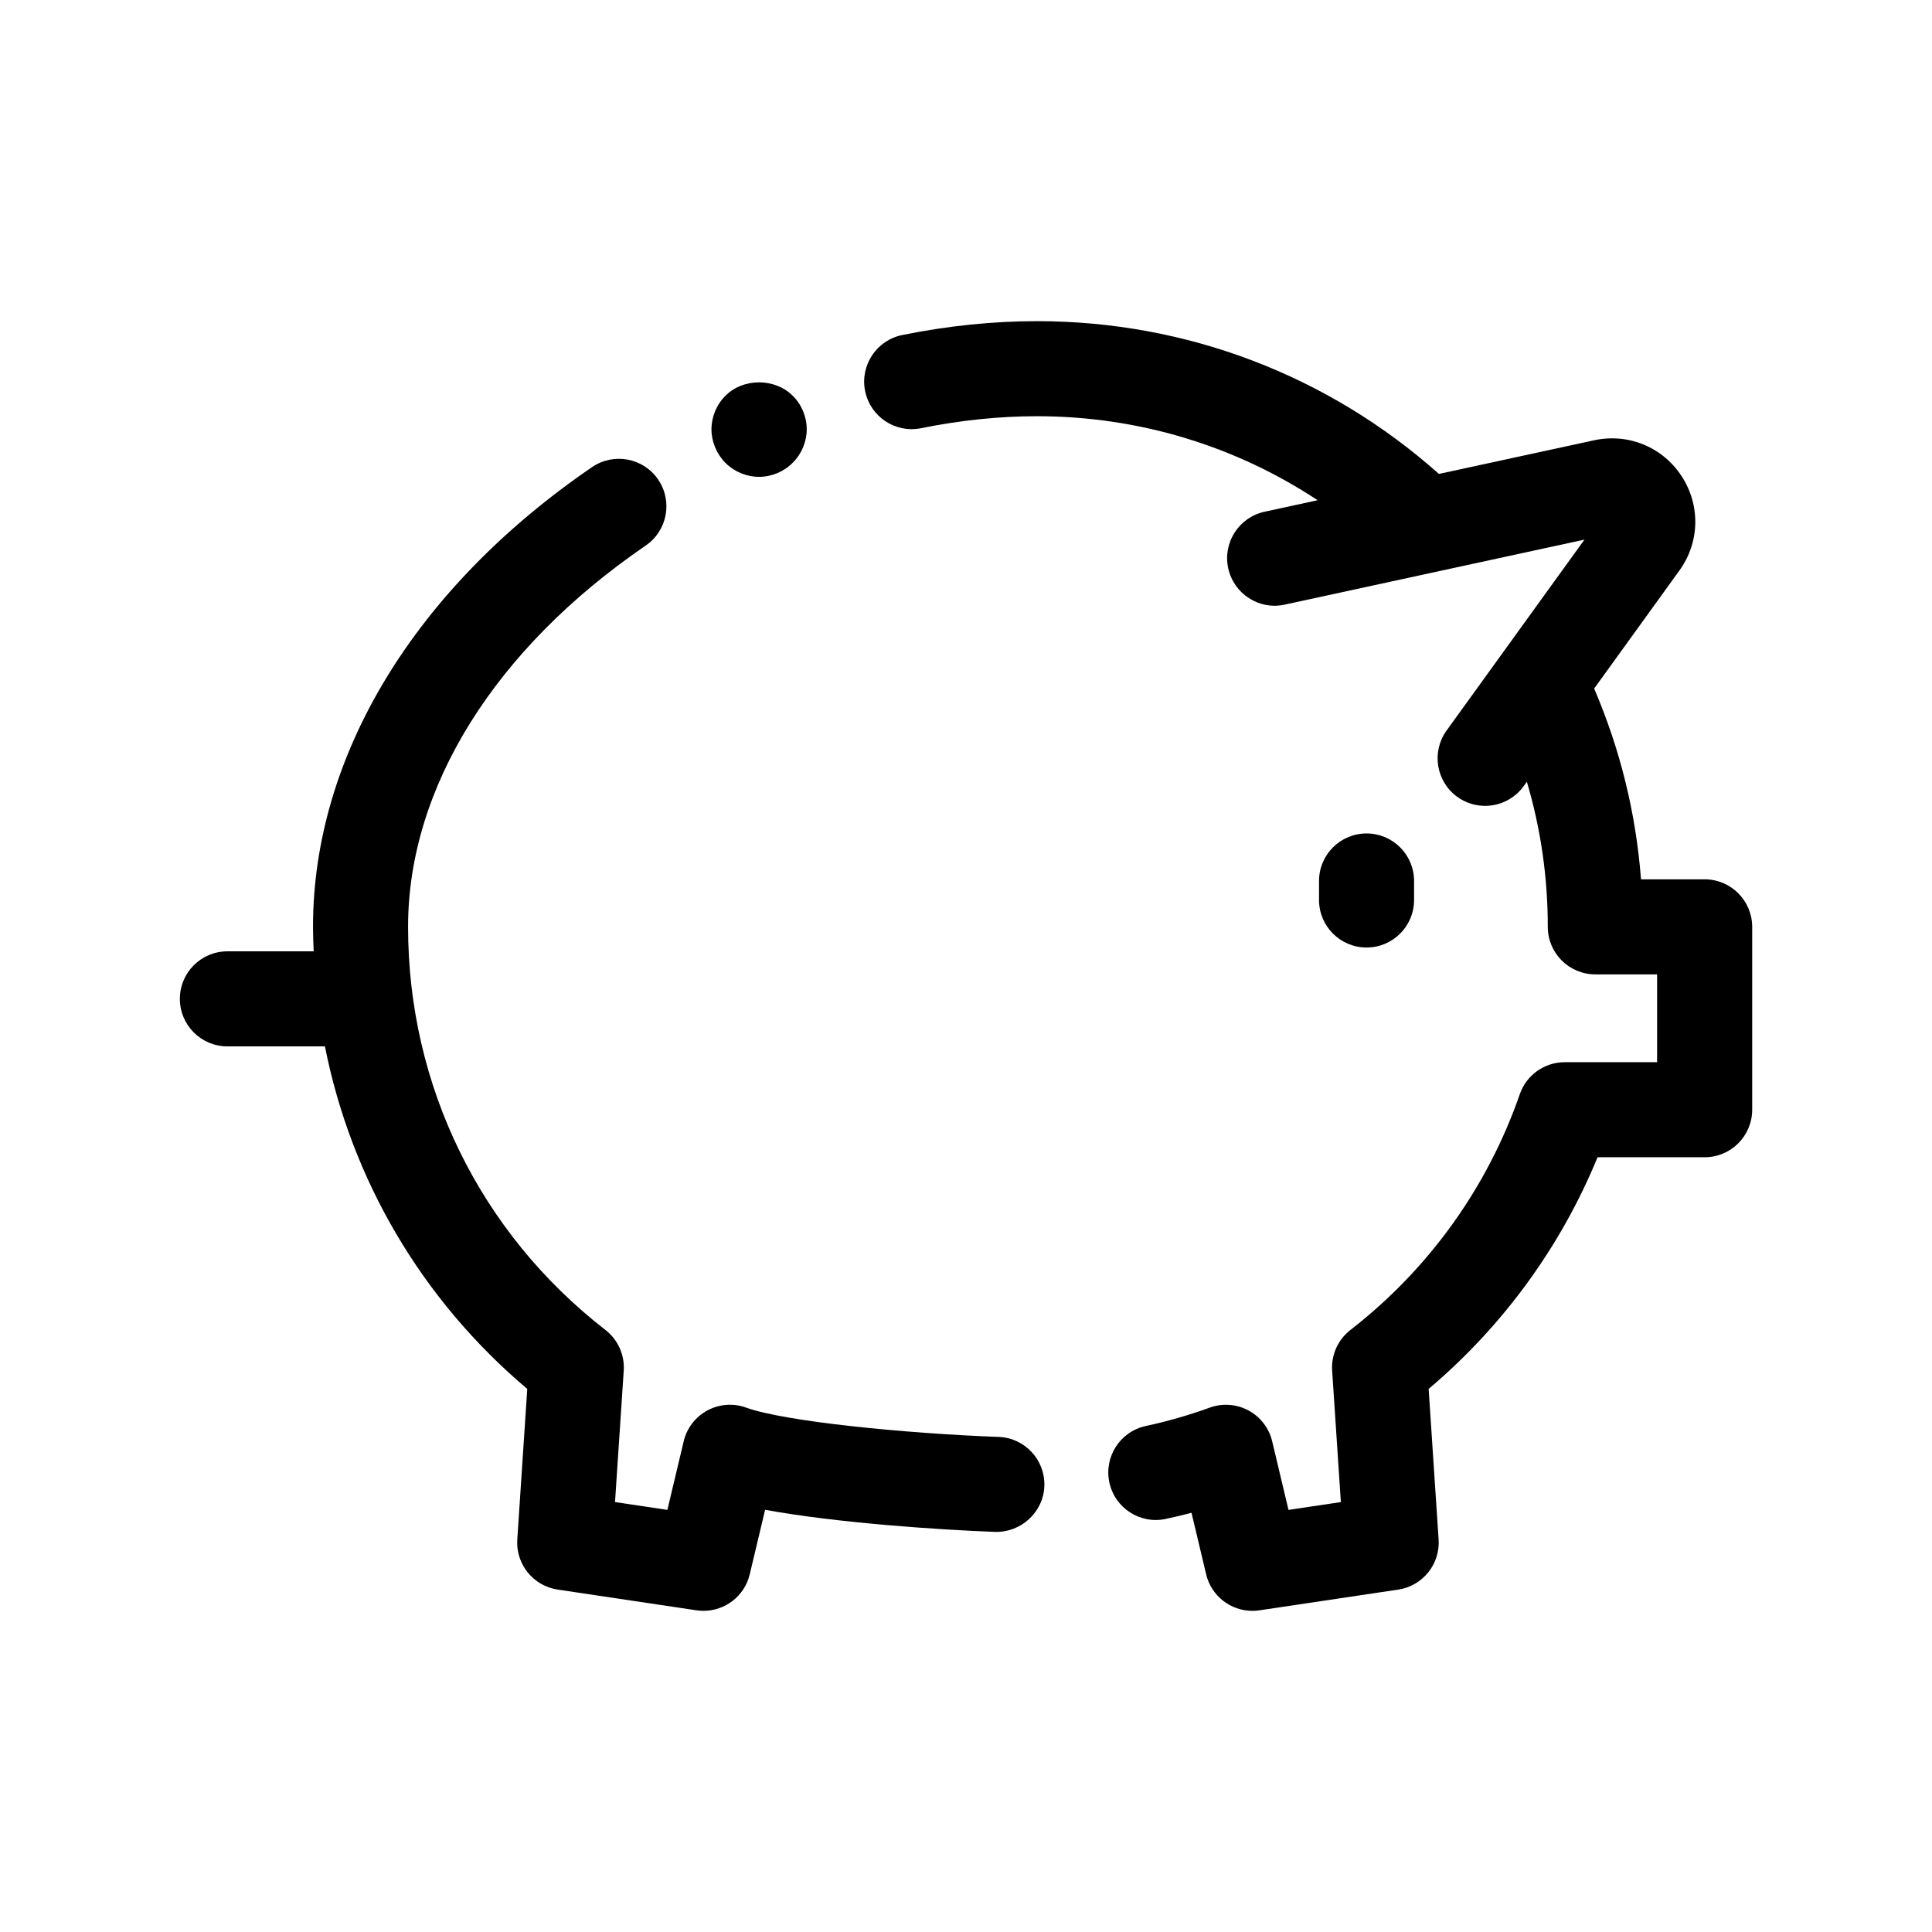 <?xml version="1.0" encoding="UTF-8"?>
<!-- Uploaded to: ICON Repo, www.iconrepo.com, Generator: ICON Repo Mixer Tools -->
<svg fill="#000000" width="800px" height="800px" version="1.1" viewBox="144 144 512 512" xmlns="http://www.w3.org/2000/svg">
 <g>
  <path d="m408.64 524.8c-24.879-0.926-56.715-4.082-66.922-7.773-3.371-1.219-7.109-0.949-10.27 0.766-3.152 1.703-5.438 4.676-6.262 8.164l-4.324 18.176-13.875-2.07 2.309-34.824c0.281-4.176-1.539-8.215-4.848-10.785-33.238-25.785-52.305-64.723-52.305-106.83 0-36.836 22.957-73.668 62.98-101.05 5.742-3.926 7.211-11.766 3.285-17.504-3.93-5.742-11.766-7.203-17.504-3.285-47 32.148-73.953 76.555-73.953 121.84 0 2.172 0.09 4.332 0.176 6.488h-22.867c-6.957 0-12.594 5.637-12.594 12.594 0 6.957 5.637 12.594 12.594 12.594h25.848c7.012 35.289 25.633 67.152 53.621 90.777l-2.641 39.891c-0.438 6.539 4.223 12.32 10.707 13.289l36.781 5.492c0.629 0.094 1.254 0.137 1.871 0.137 5.746 0 10.879-3.938 12.242-9.676l4.074-17.102c18.883 3.477 46.27 5.32 60.945 5.859 6.82 0.191 12.797-5.172 13.055-12.117 0.254-6.953-5.172-12.801-12.125-13.055z"/>
  <path d="m595.74 377.03h-16.855c-1.34-17.496-5.504-34.434-12.418-50.555l22.586-31.27c5.406-7.477 5.633-17.305 0.582-25.027-5.047-7.723-14.125-11.445-23.168-9.5l-41.133 8.918c-29.383-26.148-66.934-40.484-106.52-40.484-11.664 0-23.676 1.234-35.711 3.676-6.812 1.383-11.223 8.031-9.84 14.848 1.383 6.82 8.039 11.23 14.848 9.84 10.387-2.106 20.715-3.172 30.699-3.172 26.789 0 52.469 7.793 74.371 22.262l-14.047 3.047c-6.805 1.473-11.121 8.18-9.648 14.973 1.477 6.793 8.195 11.148 14.977 9.645l79.434-17.223-36.531 50.582c-4.074 5.637-2.805 13.516 2.832 17.586 2.231 1.613 4.809 2.387 7.367 2.387 3.906 0 7.758-1.812 10.219-5.219l0.848-1.172c3.672 12.387 5.547 25.25 5.547 38.457 0 6.957 5.637 12.594 12.594 12.594h16.375v23.273h-24.48c-5.367 0-10.141 3.398-11.902 8.469-8.574 24.727-24.098 46.34-44.898 62.5-3.301 2.566-5.117 6.609-4.836 10.781l2.309 34.824-13.875 2.07-4.324-18.176c-0.828-3.488-3.109-6.461-6.262-8.164-3.152-1.711-6.894-1.988-10.27-0.766-5.598 2.023-11.297 3.66-16.945 4.871-6.801 1.453-11.133 8.148-9.676 14.953 1.453 6.805 8.145 11.133 14.953 9.676 2.269-0.48 4.543-1.027 6.82-1.625l3.883 16.309c1.363 5.742 6.496 9.676 12.242 9.676 0.613 0 1.238-0.043 1.871-0.137l36.781-5.492c6.484-0.969 11.145-6.75 10.707-13.289l-2.641-39.895c19.703-16.668 35.008-37.664 44.766-61.398h28.383c6.957 0 12.594-5.637 12.594-12.594v-48.461c-0.012-6.961-5.652-12.598-12.605-12.598z"/>
  <path d="m506.15 395.1c6.957 0 12.594-5.637 12.594-12.594v-5.039c0-6.957-5.637-12.594-12.594-12.594-6.957 0-12.594 5.637-12.594 12.594v5.039c-0.004 6.957 5.637 12.594 12.594 12.594z"/>
  <path d="m345.14 270.37c3.324 0 6.602-1.359 8.922-3.723 2.367-2.32 3.731-5.594 3.731-8.871 0-3.324-1.363-6.598-3.731-8.914-4.684-4.688-13.098-4.738-17.785 0-2.367 2.316-3.731 5.59-3.731 8.914 0 3.277 1.363 6.547 3.731 8.922 2.316 2.312 5.59 3.672 8.863 3.672z"/>
 </g>
</svg>